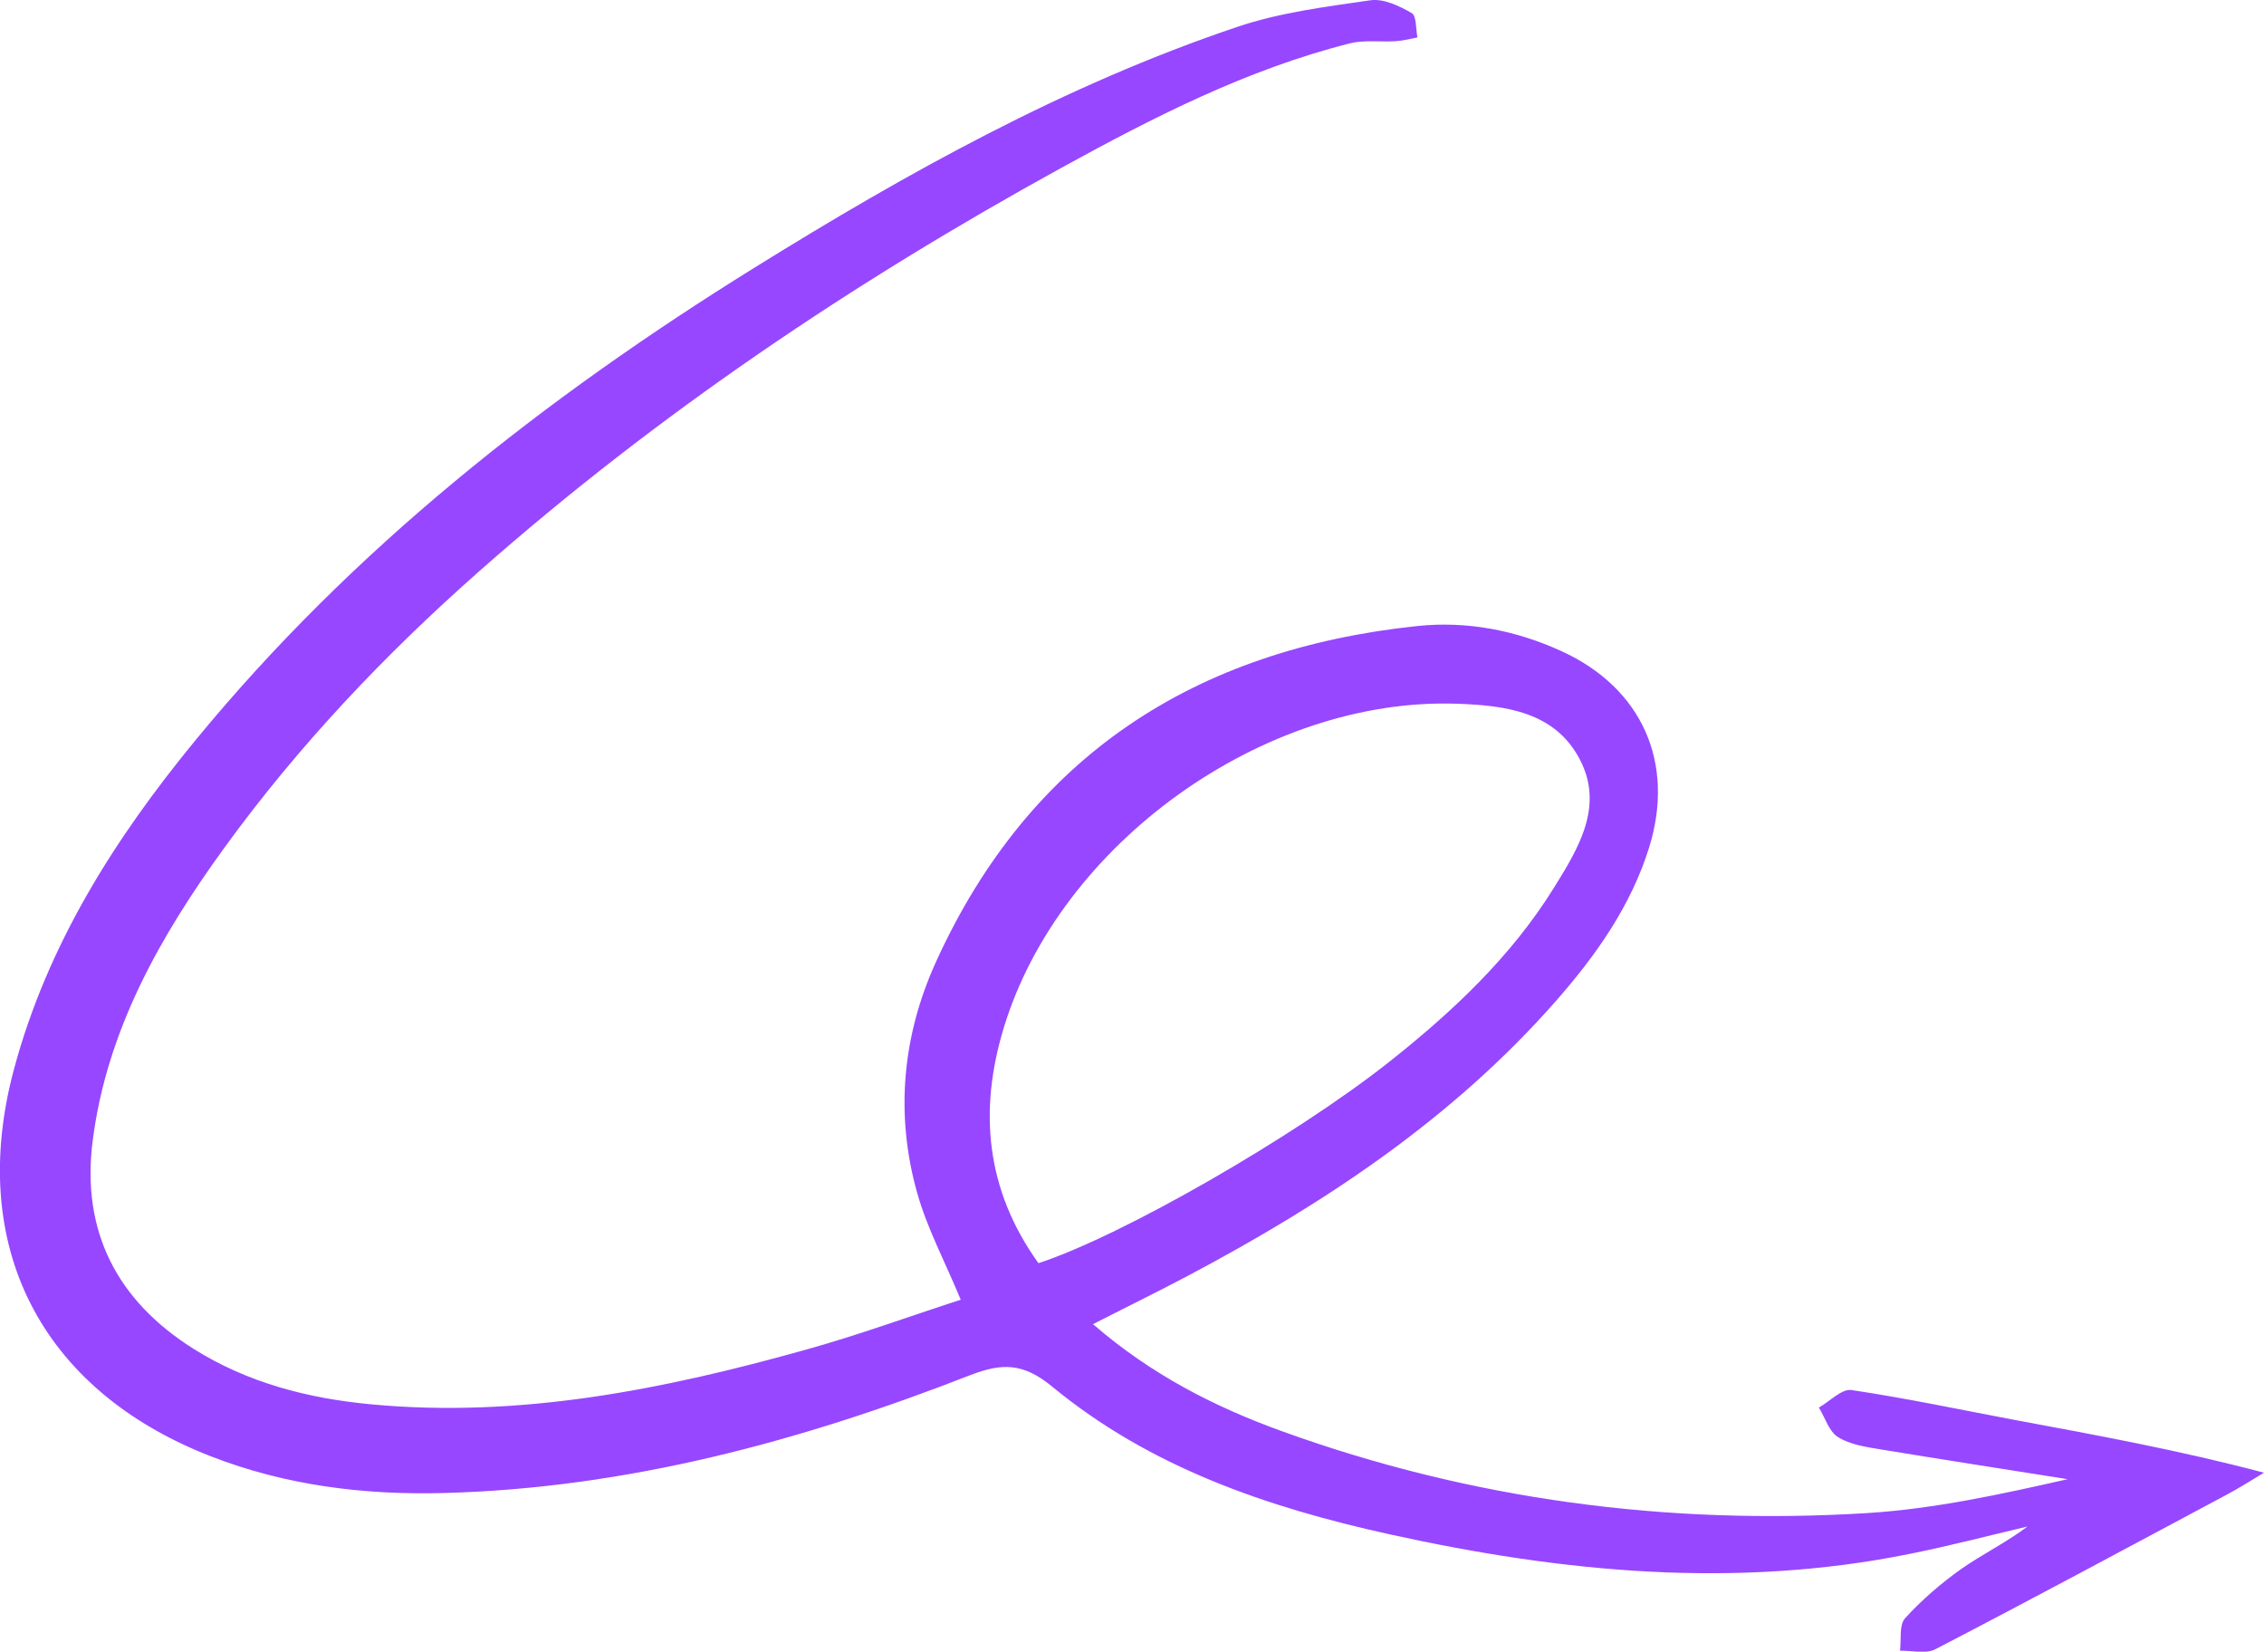 <svg xmlns="http://www.w3.org/2000/svg" id="Calque_2" data-name="Calque 2" viewBox="0 0 171.72 125.26"><defs><style>      .cls-1 {        fill: #9747ff;      }    </style></defs><g id="Layer_1" data-name="Layer 1"><path class="cls-1" d="m82.91,100.43c4.42,3.83,9.24,6.28,14.37,8.13,14.34,5.18,29.18,7.13,44.36,6.19,5.1-.32,10.16-1.43,15.19-2.57-4.73-.75-9.47-1.48-14.2-2.26-1.1-.18-2.3-.36-3.22-.93-.68-.42-.98-1.47-1.45-2.24.83-.47,1.73-1.44,2.47-1.33,4.17.62,8.3,1.5,12.45,2.28,6.25,1.16,12.5,2.31,18.84,3.99-.96.57-1.9,1.18-2.89,1.7-7.34,3.92-14.66,7.86-22.04,11.69-.72.37-1.78.09-2.68.11.11-.84-.08-1.95.39-2.47,1.27-1.39,2.73-2.65,4.27-3.74,1.6-1.12,3.38-1.98,5.01-3.21-2.97.7-5.91,1.47-8.9,2.07-13.28,2.69-26.43,1.4-39.49-1.48-9.25-2.04-18.14-5.07-25.56-11.18-2.2-1.82-3.81-1.84-6.29-.87-12.82,5-26,8.55-39.87,8.92-6.06.16-11.98-.57-17.67-2.78-12.96-5.04-18.55-16.03-14.92-29.44,2.54-9.39,7.61-17.4,13.72-24.84,11.93-14.53,26.49-25.97,42.36-35.83,11.65-7.24,23.62-13.9,36.68-18.3,3.23-1.09,6.71-1.53,10.11-2.02.99-.14,2.19.43,3.12.97.38.21.31,1.21.44,1.85-.54.1-1.07.25-1.62.28-1.17.08-2.4-.11-3.51.17-7.8,1.97-14.91,5.61-21.9,9.45-15.76,8.67-30.63,18.66-44.14,30.59-7.17,6.33-13.73,13.25-19.35,21-4.84,6.68-8.89,13.8-9.96,22.18-.88,6.87,1.85,12.14,7.66,15.79,4.09,2.57,8.66,3.75,13.42,4.2,11.3,1.07,22.22-1.12,33.01-4.14,3.99-1.11,7.89-2.54,11.75-3.79-1.19-2.87-2.53-5.38-3.29-8.05-1.7-5.99-1.14-11.97,1.42-17.59,7.12-15.64,19.68-23.68,36.48-25.45,3.76-.4,7.47.31,10.95,1.9,6.11,2.79,8.64,8.46,6.66,14.87-1.39,4.48-4.05,8.22-7.09,11.68-7.81,8.89-17.49,15.31-27.85,20.8-2.3,1.22-4.64,2.36-7.26,3.7Zm-4.15-4.63c6.4-2.09,19.47-9.64,26.51-15.19,4.85-3.83,9.33-8.02,12.61-13.31,1.84-2.96,3.79-6.14,1.96-9.68-1.9-3.67-5.69-4.12-9.35-4.25-14.6-.5-30.11,10.58-34.36,24.59-1.9,6.26-1.37,12.26,2.63,17.83Z"></path></g></svg>